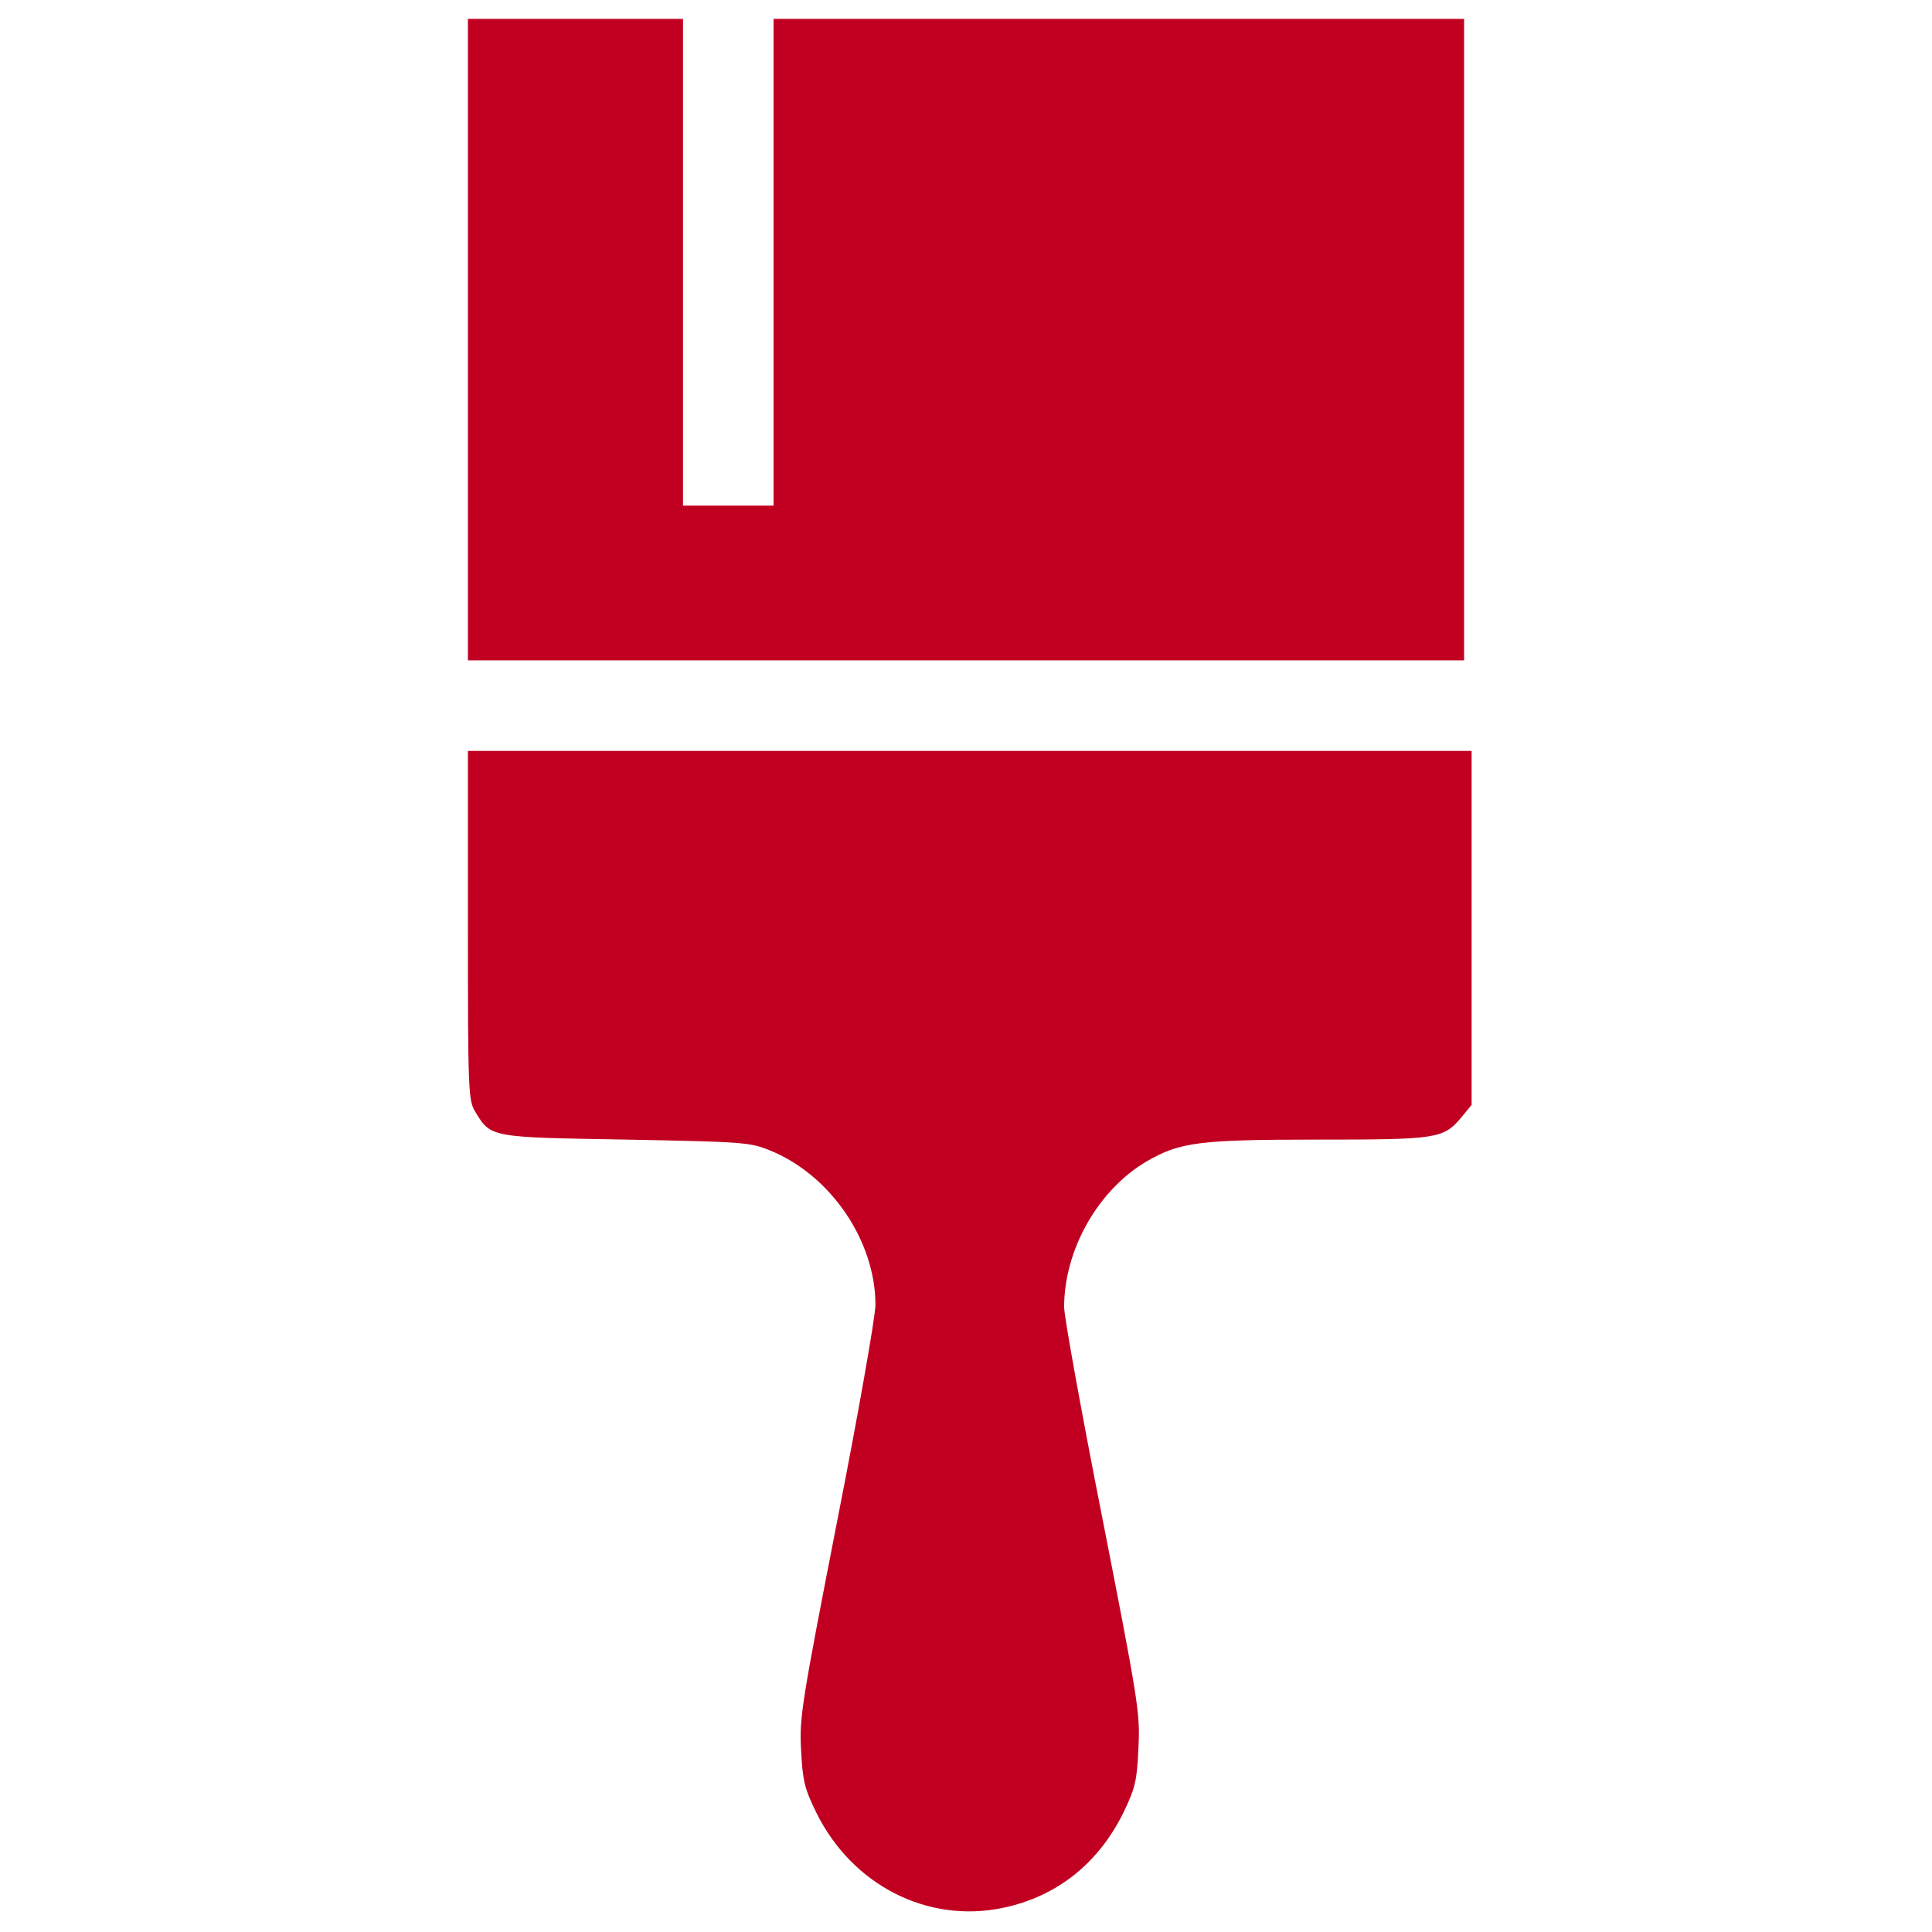 <svg width="48" height="48" viewBox="0 0 48 48" fill="none" xmlns="http://www.w3.org/2000/svg">
<g id="paint 1">
<g id="Group">
<path id="Vector" d="M11.625 8.438V16.406H24H36.375V8.438V0.469H27.797H19.219V6.516V12.562H18.094H16.969V6.516V0.469H14.297H11.625V8.438Z" fill="#C10021"/>
<path id="Vector_2" d="M11.625 22.988C11.625 27.122 11.634 27.347 11.812 27.628C12.197 28.266 12.188 28.256 15.562 28.313C18.459 28.369 18.637 28.378 19.134 28.584C20.634 29.194 21.75 30.825 21.75 32.419C21.75 32.7 21.328 35.109 20.803 37.772C19.922 42.291 19.856 42.666 19.903 43.481C19.941 44.241 19.988 44.438 20.278 45.028C21.169 46.838 23.044 47.794 24.919 47.4C26.25 47.119 27.272 46.313 27.9 45.056C28.209 44.419 28.247 44.25 28.284 43.425C28.331 42.563 28.275 42.244 27.384 37.697C26.859 35.044 26.438 32.7 26.438 32.475C26.438 31.05 27.281 29.559 28.5 28.847C29.316 28.378 29.794 28.313 32.737 28.313C35.709 28.313 35.859 28.294 36.309 27.759L36.562 27.45V23.053V18.656H24.094H11.625V22.988Z" fill="#C10021"/>
</g>
</g>
</svg>
